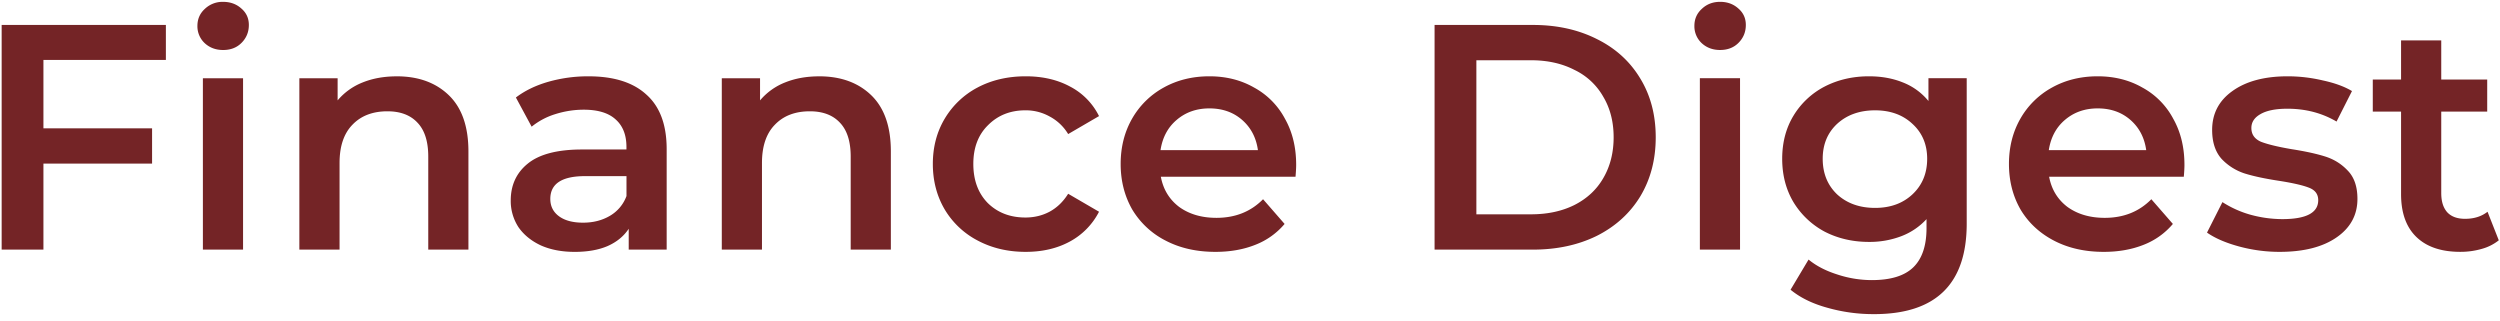 <svg xmlns="http://www.w3.org/2000/svg" width="148" height="19" fill="none" viewBox="0 0 148 19">
  <path fill="#742426" d="M2.571 3.549v4.047h6.432v2.09H2.571v5.092H.098v-13.3H9.82v2.07H2.57Zm9.44 1.083h2.378v10.146h-2.378V4.632ZM13.21 2.96c-.432 0-.793-.133-1.085-.4a1.363 1.363 0 0 1-.438-1.025c0-.405.146-.741.438-1.007A1.51 1.51 0 0 1 13.21.11c.43 0 .792.133 1.084.399.292.253.438.576.438.969 0 .418-.146.773-.438 1.064-.279.279-.64.418-1.084.418Zm10.278 1.558c1.282 0 2.31.374 3.083 1.12.774.748 1.16 1.857 1.16 3.326v5.814h-2.378v-5.51c0-.887-.21-1.552-.628-1.995-.418-.456-1.015-.684-1.788-.684-.876 0-1.567.266-2.075.798-.507.52-.76 1.273-.76 2.26v5.13h-2.38V4.633h2.265v1.31A3.719 3.719 0 0 1 21.47 4.88c.596-.24 1.268-.361 2.017-.361Zm11.354 0c1.497 0 2.639.36 3.425 1.083.8.71 1.2 1.786 1.2 3.23v5.947H37.22v-1.235c-.292.443-.71.785-1.256 1.026-.533.228-1.18.342-1.941.342-.761 0-1.427-.127-1.998-.38-.571-.266-1.015-.627-1.332-1.083a2.832 2.832 0 0 1-.457-1.577c0-.912.336-1.64 1.009-2.185.685-.557 1.757-.836 3.216-.836h2.625v-.152c0-.71-.215-1.254-.647-1.634-.418-.38-1.046-.57-1.883-.57-.571 0-1.136.089-1.694.266a4.15 4.15 0 0 0-1.389.74l-.932-1.728c.532-.405 1.173-.716 1.922-.931a8.563 8.563 0 0 1 2.378-.323Zm-.323 8.664c.596 0 1.122-.133 1.579-.4a2.25 2.25 0 0 0 .99-1.177v-1.178h-2.455c-1.37 0-2.055.45-2.055 1.349 0 .43.171.773.514 1.026.342.253.818.38 1.427.38Zm13.977-8.664c1.281 0 2.309.374 3.082 1.12.774.748 1.161 1.857 1.161 3.326v5.814h-2.378v-5.51c0-.887-.21-1.552-.628-1.995-.419-.456-1.015-.684-1.79-.684-.874 0-1.566.266-2.073.798-.508.52-.761 1.273-.761 2.26v5.13H42.73V4.633h2.265v1.31a3.719 3.719 0 0 1 1.484-1.063c.596-.24 1.268-.361 2.017-.361ZM60.723 14.91c-1.053 0-1.998-.222-2.835-.665a4.909 4.909 0 0 1-1.96-1.843c-.47-.798-.704-1.697-.704-2.698 0-1 .235-1.894.704-2.68a4.94 4.94 0 0 1 1.94-1.842c.838-.443 1.79-.665 2.855-.665 1.002 0 1.878.203 2.626.608a3.936 3.936 0 0 1 1.713 1.748l-1.827 1.064a2.807 2.807 0 0 0-1.104-1.045 2.879 2.879 0 0 0-1.427-.361c-.888 0-1.624.291-2.207.874-.584.57-.876 1.336-.876 2.299 0 .963.286 1.735.857 2.318.583.57 1.325.855 2.226.855.52 0 .996-.114 1.427-.342.444-.24.812-.595 1.104-1.064l1.827 1.064a4.157 4.157 0 0 1-1.732 1.767c-.748.405-1.617.608-2.607.608Zm16.01-5.15c0 .166-.013.4-.038.704h-7.973c.14.747.501 1.342 1.085 1.786.596.43 1.331.646 2.207.646 1.116 0 2.036-.367 2.759-1.102l1.275 1.463a4.297 4.297 0 0 1-1.732 1.235c-.697.278-1.484.418-2.36.418-1.116 0-2.099-.222-2.949-.665a4.88 4.88 0 0 1-1.979-1.843c-.456-.798-.685-1.697-.685-2.698 0-.988.222-1.875.666-2.66a4.836 4.836 0 0 1 1.884-1.862c.8-.443 1.7-.665 2.702-.665.99 0 1.871.222 2.645.665a4.49 4.49 0 0 1 1.827 1.843c.444.785.666 1.697.666 2.736Zm-5.138-3.343c-.761 0-1.408.228-1.94.684-.52.443-.838 1.039-.952 1.786h5.766c-.102-.735-.413-1.33-.933-1.786-.52-.456-1.167-.684-1.94-.684Zm13.332-4.94h5.823c1.421 0 2.683.279 3.787.836 1.103.545 1.96 1.324 2.569 2.337.609 1 .913 2.16.913 3.477 0 1.317-.304 2.482-.913 3.496-.61 1-1.465 1.78-2.57 2.337-1.103.544-2.365.817-3.786.817h-5.823v-13.3Zm5.709 11.21c.977 0 1.833-.184 2.569-.551.748-.38 1.32-.912 1.712-1.596.406-.697.61-1.501.61-2.413 0-.912-.204-1.71-.61-2.394a3.871 3.871 0 0 0-1.712-1.596c-.736-.38-1.592-.57-2.569-.57h-3.235v9.12h3.235Zm9.996-8.056h2.378v10.146h-2.378V4.632Zm1.198-1.672c-.431 0-.793-.133-1.084-.4a1.363 1.363 0 0 1-.438-1.025c0-.405.146-.741.438-1.007.291-.279.653-.418 1.084-.418.432 0 .793.133 1.085.399.292.253.438.576.438.969 0 .418-.146.773-.438 1.064-.279.279-.641.418-1.085.418Zm14.599 1.672v8.607c0 3.572-1.827 5.358-5.481 5.358a9.954 9.954 0 0 1-2.778-.38c-.875-.24-1.598-.595-2.169-1.064l1.066-1.786c.444.367 1.002.659 1.674.874a6.528 6.528 0 0 0 2.074.342c1.117 0 1.935-.253 2.455-.76s.78-1.28.78-2.318v-.532a3.914 3.914 0 0 1-1.484 1.007 5.239 5.239 0 0 1-1.922.342c-.964 0-1.839-.203-2.626-.608a4.798 4.798 0 0 1-1.846-1.748c-.444-.747-.666-1.602-.666-2.565 0-.963.222-1.811.666-2.546a4.662 4.662 0 0 1 1.846-1.73c.787-.404 1.662-.607 2.626-.607.736 0 1.402.12 1.998.36.594.23 1.119.61 1.522 1.103V4.63h2.265Zm-5.424 7.676c.901 0 1.637-.266 2.208-.798.583-.545.875-1.248.875-2.11 0-.848-.292-1.538-.875-2.07-.571-.532-1.307-.798-2.208-.798-.913 0-1.661.266-2.245.798-.571.532-.856 1.222-.856 2.07 0 .862.285 1.565.856 2.11.584.532 1.332.798 2.245.798Zm18.314-2.546c0 .165-.012.399-.038.703h-7.973c.14.747.501 1.342 1.085 1.786.596.43 1.332.646 2.207.646 1.117 0 2.036-.367 2.759-1.102l1.275 1.463a4.295 4.295 0 0 1-1.731 1.235c-.698.278-1.484.418-2.36.418-1.116 0-2.099-.222-2.949-.665-.85-.444-1.51-1.058-1.979-1.843-.457-.798-.685-1.697-.685-2.698 0-.988.222-1.875.666-2.66a4.83 4.83 0 0 1 1.884-1.862c.799-.443 1.7-.665 2.702-.665.989 0 1.871.222 2.645.665a4.489 4.489 0 0 1 1.826 1.843c.444.785.666 1.697.666 2.736Zm-5.137-3.344c-.761 0-1.408.228-1.941.684-.52.443-.837 1.039-.952 1.786h5.766c-.101-.735-.412-1.33-.932-1.786-.521-.456-1.167-.684-1.941-.684Zm10.773 8.493a9.12 9.12 0 0 1-2.416-.323c-.787-.215-1.415-.488-1.884-.817l.913-1.805a6.091 6.091 0 0 0 1.637.74 7.178 7.178 0 0 0 1.902.267c1.421 0 2.132-.374 2.132-1.121 0-.355-.184-.602-.552-.741-.355-.14-.933-.273-1.732-.4-.837-.126-1.522-.271-2.055-.436a3.26 3.26 0 0 1-1.37-.855c-.38-.418-.571-.994-.571-1.73 0-.962.4-1.728 1.199-2.298.812-.583 1.903-.874 3.273-.874.698 0 1.395.082 2.093.247.698.152 1.269.36 1.713.627l-.914 1.805c-.862-.507-1.833-.76-2.911-.76-.698 0-1.231.108-1.598.323-.356.203-.533.475-.533.817 0 .38.19.652.571.817.393.152.995.298 1.807.437.812.127 1.478.272 1.998.437.52.165.964.443 1.332.836.381.393.571.95.571 1.672 0 .95-.412 1.71-1.237 2.28-.824.57-1.947.855-3.368.855Zm12.973-.684a2.8 2.8 0 0 1-1.027.513 4.495 4.495 0 0 1-1.256.17c-1.117 0-1.979-.29-2.588-.873s-.914-1.432-.914-2.546V6.608h-1.674v-1.9h1.674V2.39h2.379v2.318h2.721v1.9h-2.721v4.826c0 .494.12.874.362 1.14.241.253.589.38 1.046.38.533 0 .977-.14 1.332-.418l.666 1.69Z"/>
</svg>

